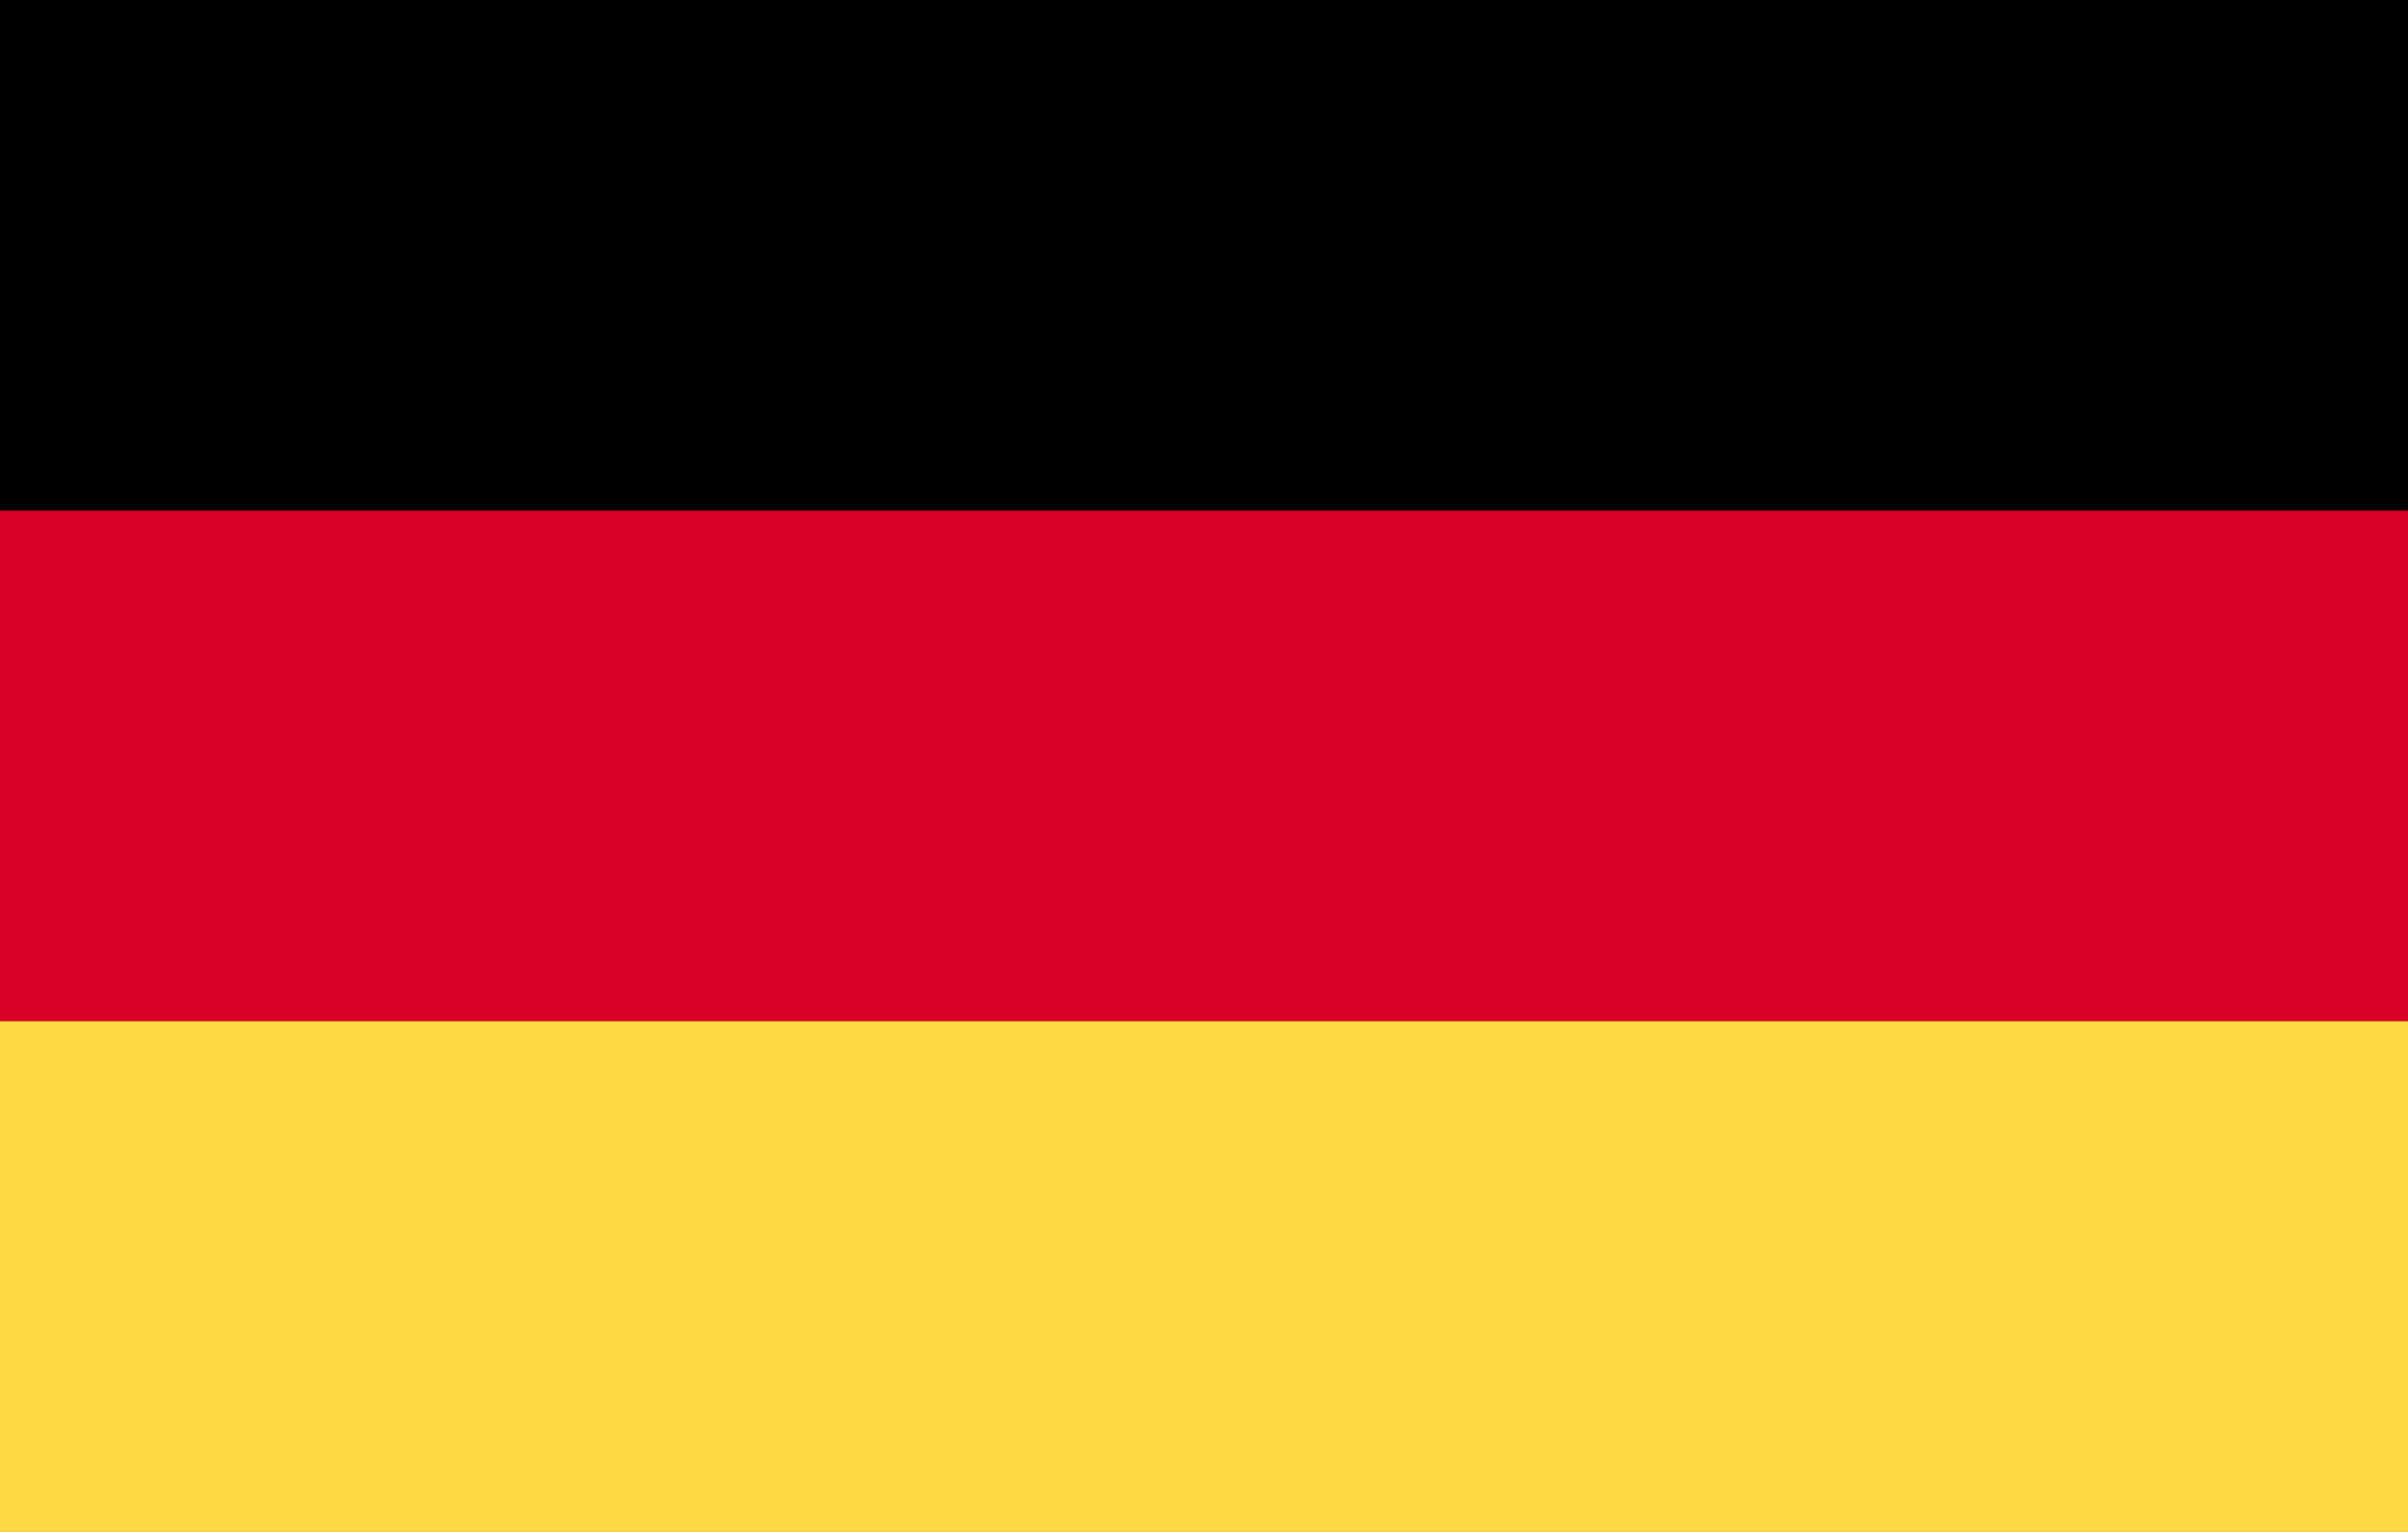 <?xml version="1.0" encoding="UTF-8"?>
<svg width="33px" height="21px" viewBox="0 0 33 21" version="1.1" xmlns="http://www.w3.org/2000/svg" xmlns:xlink="http://www.w3.org/1999/xlink">
    <title>CA1F846E-3FFC-4574-92B8-07B8AB14B992</title>
    <g id="Page-1" stroke="none" stroke-width="1" fill="none" fill-rule="evenodd">
        <g id="Website_GESS_Homepage" transform="translate(-1275, -54)" fill-rule="nonzero">
            <g id="German" transform="translate(1275, 54)">
                <rect id="Rectangle" fill="#D80027" x="0" y="0" width="33" height="21"></rect>
                <rect id="Rectangle" fill="#000000" x="1.42108547e-14" y="-4.61852778e-14" width="33" height="7"></rect>
                <rect id="Rectangle" fill="#FFDA44" x="0" y="14" width="33" height="7"></rect>
            </g>
        </g>
    </g>
</svg>